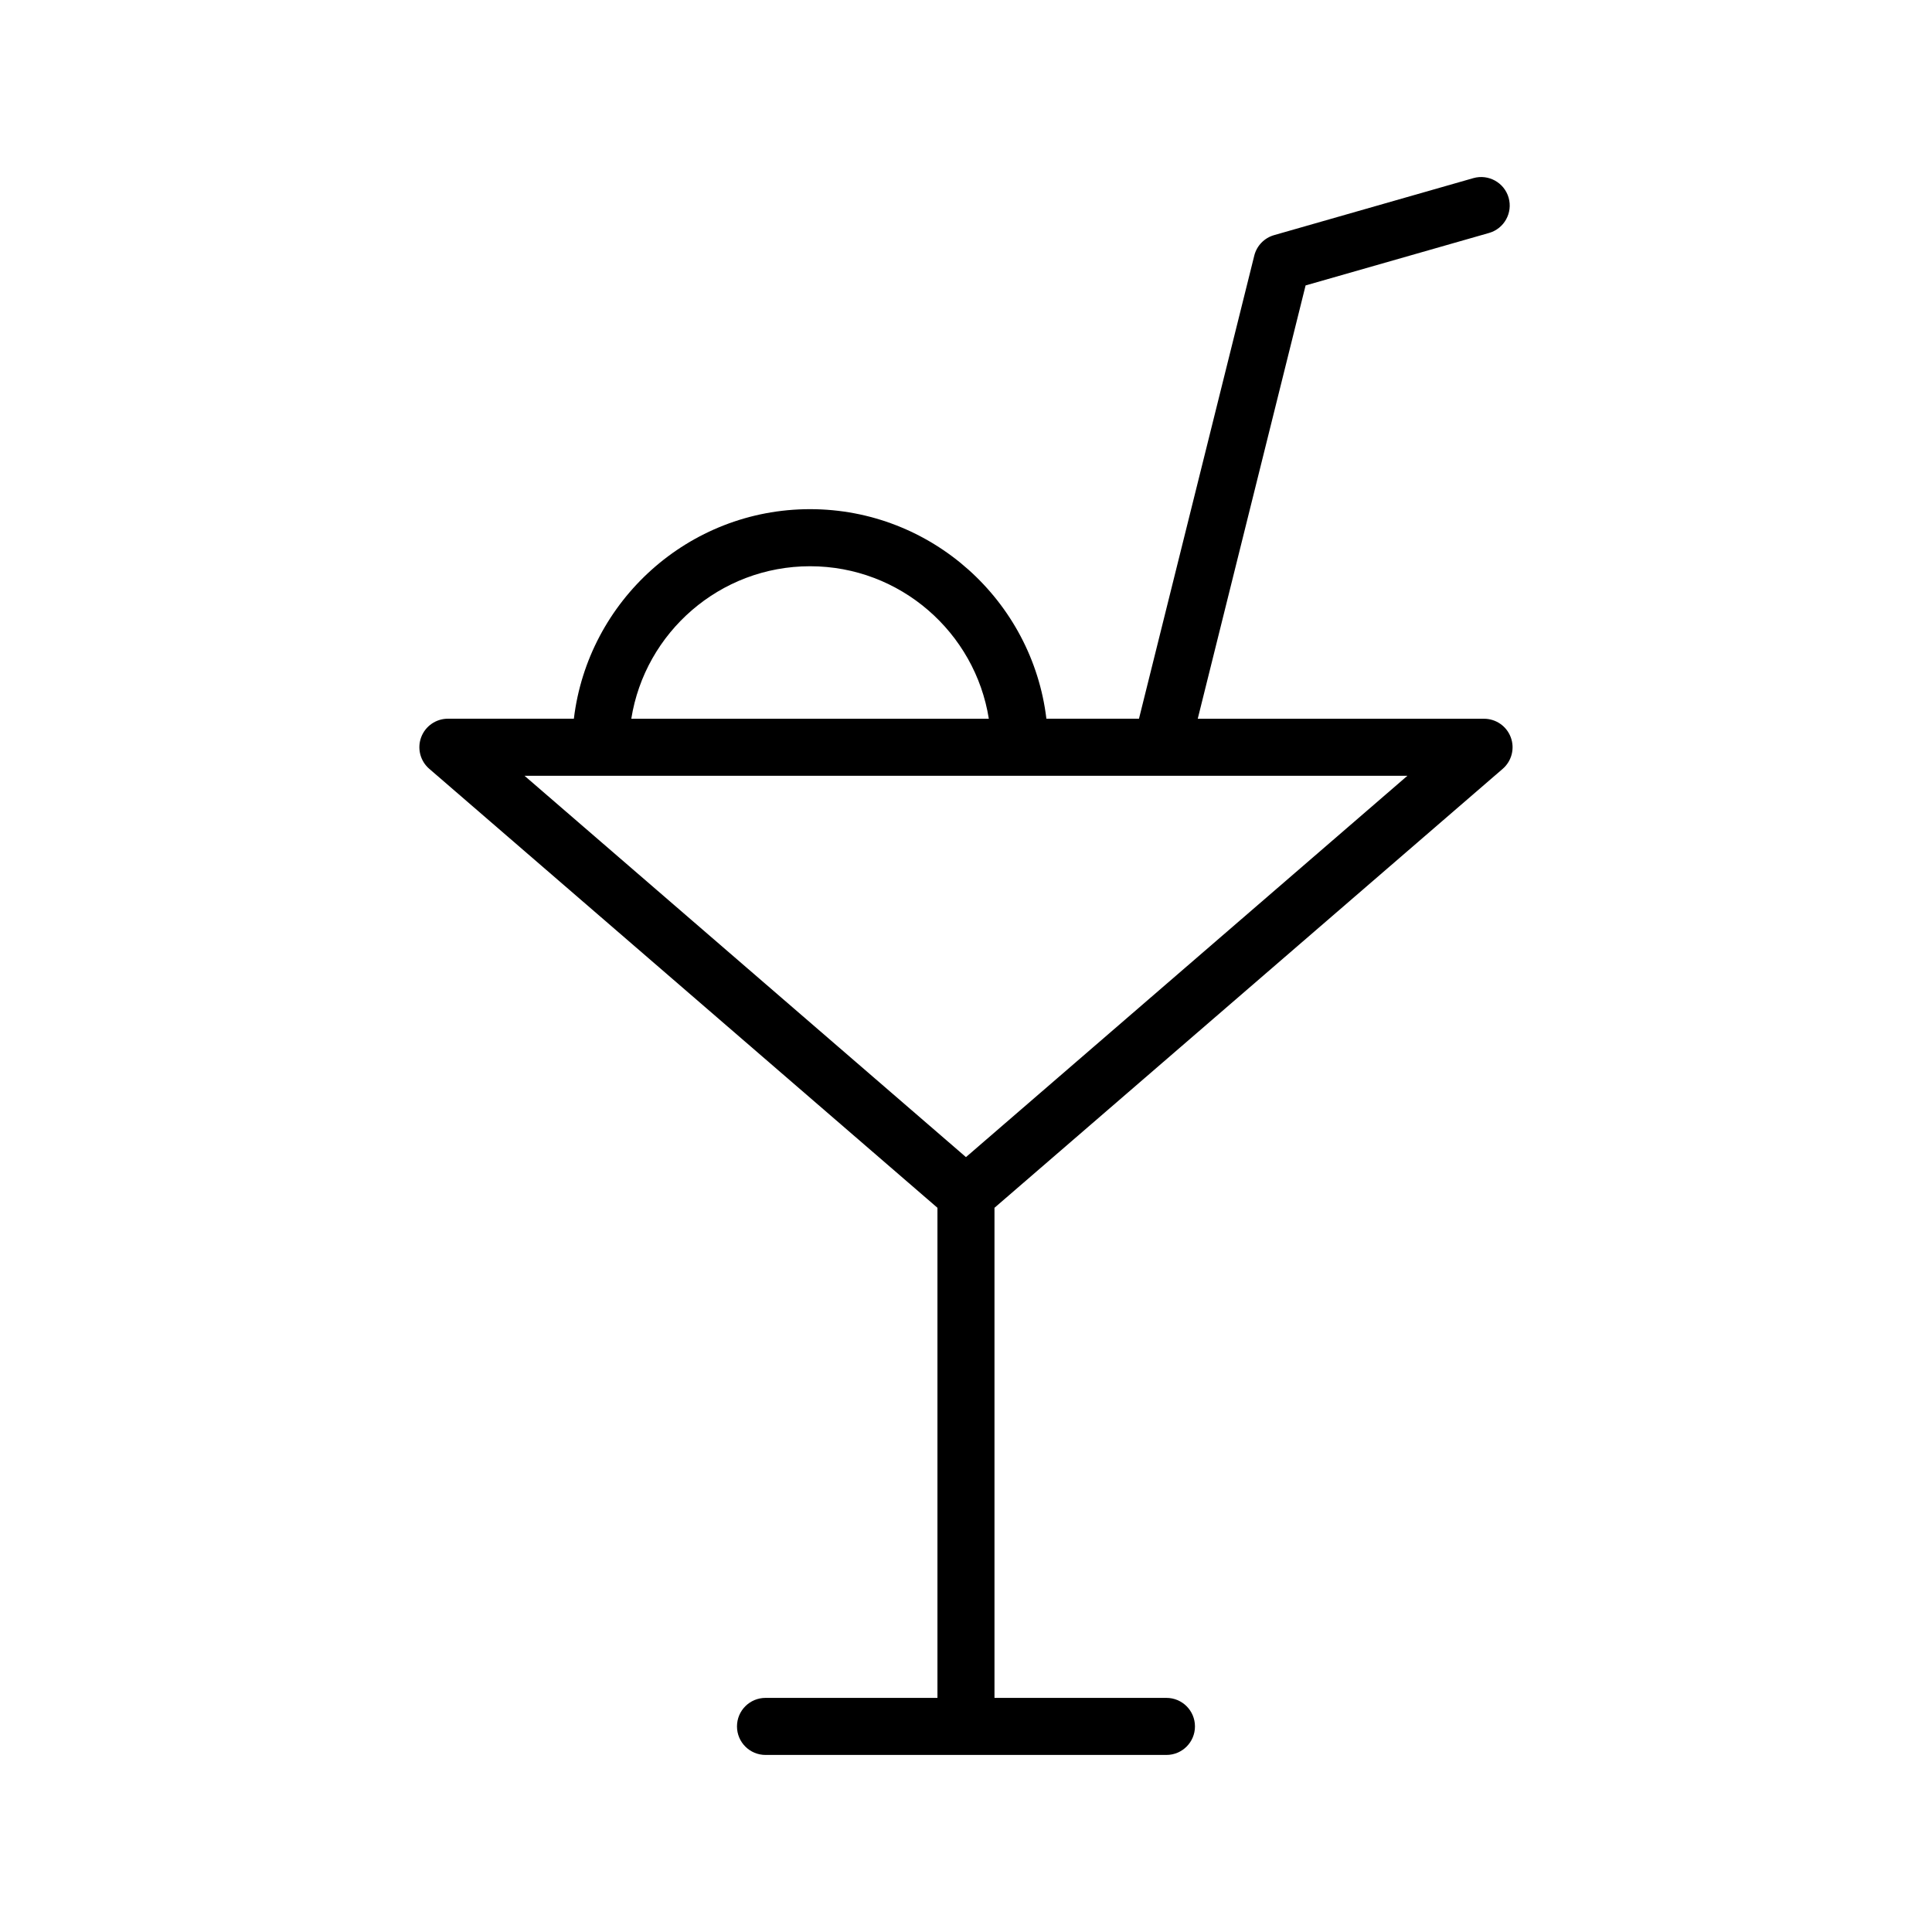 <?xml version="1.0" encoding="UTF-8"?>
<!-- Uploaded to: SVG Repo, www.svgrepo.com, Generator: SVG Repo Mixer Tools -->
<svg fill="#000000" width="800px" height="800px" version="1.1" viewBox="144 144 512 512" xmlns="http://www.w3.org/2000/svg">
 <path d="m542.23 347.75c2.387-2.066 3.246-5.394 2.141-8.352-1.098-2.957-3.926-4.922-7.082-4.922l-75.875-0.004 28.582-114.83 48.617-13.906c4.012-1.148 6.332-5.336 5.188-9.344-1.152-4.016-5.352-6.324-9.344-5.188l-52.812 15.109c-2.602 0.746-4.606 2.82-5.254 5.441l-30.551 122.71h-24.535c-3.742-31.234-30.406-55.531-62.633-55.531-32.223 0-58.84 24.297-62.59 55.531h-33.387c-3.152 0-5.984 1.965-7.082 4.922-1.102 2.957-0.246 6.293 2.141 8.352l134.68 116.34v129.88h-45.566c-4.176 0-7.559 3.379-7.559 7.559 0 4.176 3.379 7.559 7.559 7.559h106.25c4.176 0 7.559-3.379 7.559-7.559 0-4.176-3.379-7.559-7.559-7.559h-45.57v-129.88zm-183.56-53.691c23.879 0 43.746 17.539 47.379 40.414h-94.75c3.629-22.871 23.492-40.414 47.371-40.414zm-55.531 55.527h148.59 0.02 0.016 65.215l-116.99 101.06-116.99-101.06z"/>
</svg>